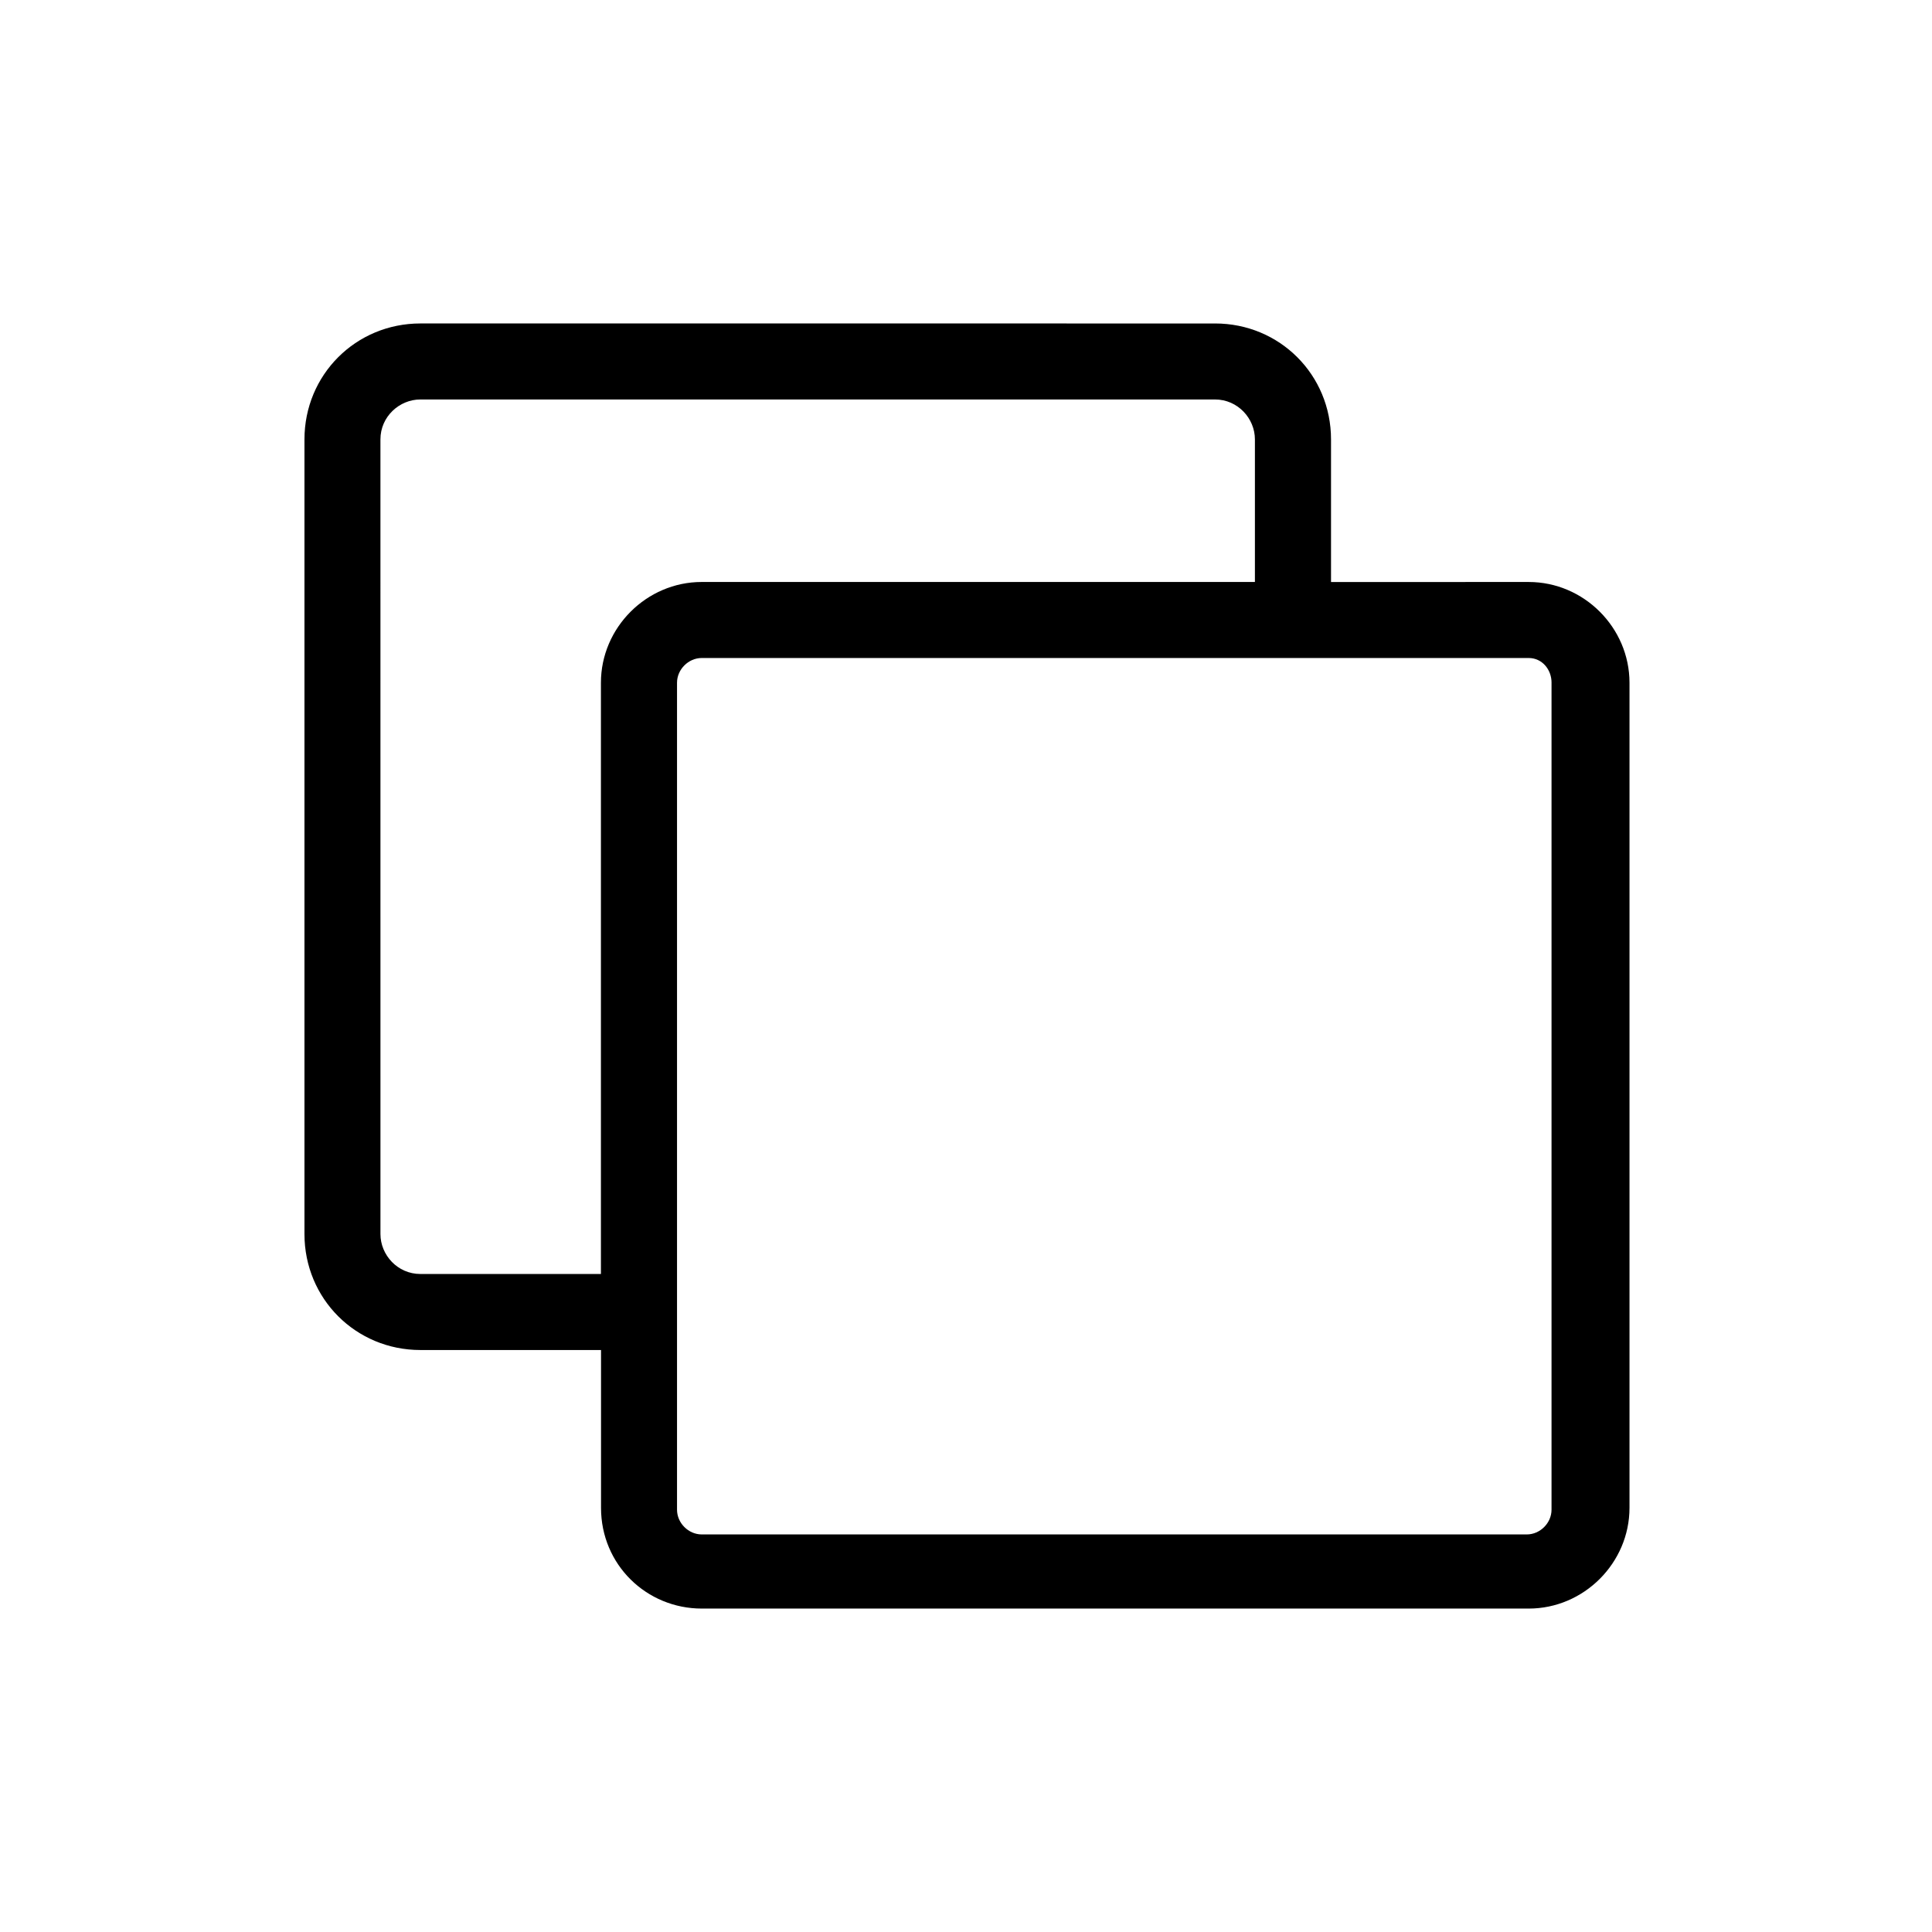 <?xml version="1.0" encoding="UTF-8"?>
<!-- Uploaded to: ICON Repo, www.iconrepo.com, Generator: ICON Repo Mixer Tools -->
<svg fill="#000000" width="800px" height="800px" version="1.1" viewBox="144 144 512 512" xmlns="http://www.w3.org/2000/svg">
 <path d="m329.97 570.29h219.16c14.609 0 26.703-12.09 26.703-26.703v-218.65c0-14.609-12.09-26.703-26.703-26.703l-52.395 0.004v-37.785c0-17.129-13.602-30.73-30.73-30.73l-210.59-0.004c-17.129 0-30.73 13.602-30.73 30.73v210.59c0 17.129 13.602 30.73 30.73 30.73h47.863v41.816c-0.004 15.117 12.09 26.703 26.699 26.703zm225.2-245.36v219.16c0 3.527-3.023 6.551-6.551 6.551h-218.65c-3.527 0-6.551-3.023-6.551-6.551v-219.16c0-3.527 3.023-6.551 6.551-6.551h219.16c3.527 0.004 6.047 3.023 6.047 6.551zm-299.77 156.69c-6.047 0-10.578-5.039-10.578-10.578l-0.004-210.6c0-6.047 5.039-10.578 10.578-10.578h210.59c6.047 0 10.578 5.039 10.578 10.578v37.785l-146.61 0.004c-14.609 0-26.703 12.09-26.703 26.703v156.68z"/>
</svg>